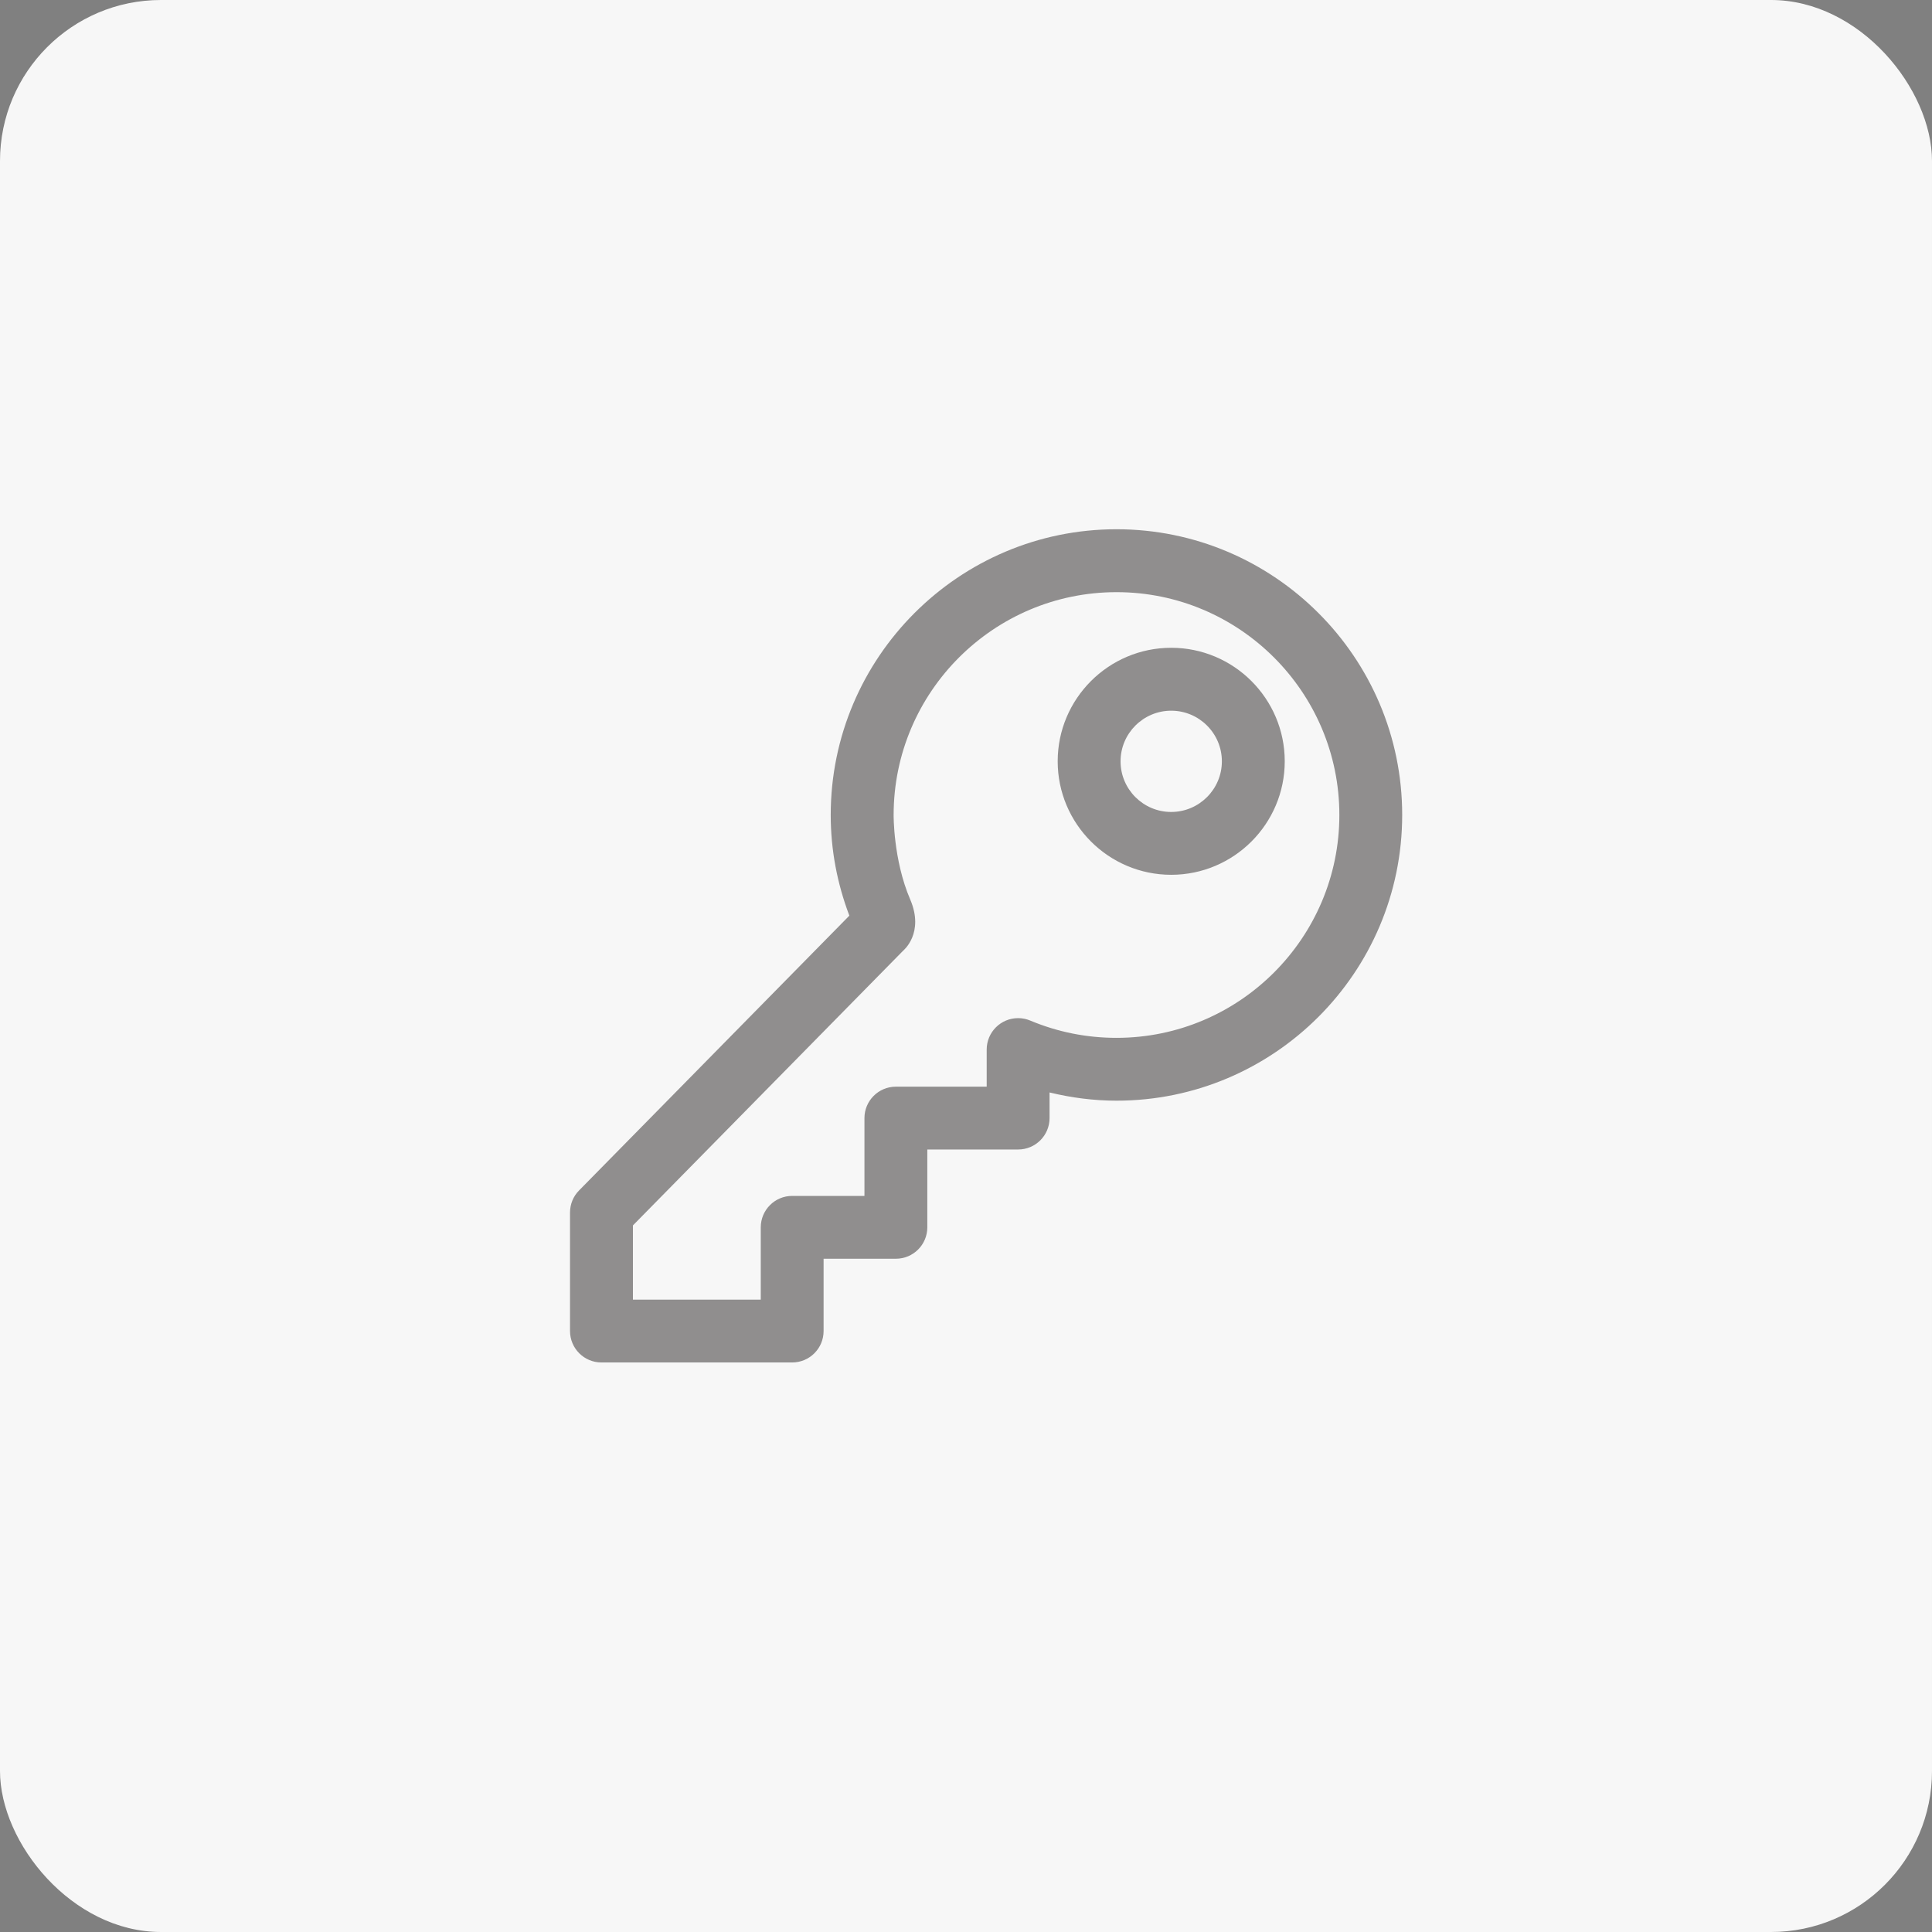<?xml version="1.0" encoding="UTF-8"?> <svg xmlns="http://www.w3.org/2000/svg" width="48" height="48" viewBox="0 0 48 48" fill="none"><rect x="0" y="0" width="48" height="48" fill="#808080" stroke="none"/> <rect width="48" height="48" rx="4" fill="white"></rect> <rect width="48" height="48" rx="4" fill="#3A3335" fill-opacity="0.04"></rect> <path d="M27.739 13.149C23.824 13.149 20.639 16.334 20.639 20.248C20.639 21.115 20.8 21.952 21.102 22.749L14.386 29.577C14.242 29.723 14.162 29.919 14.162 30.124V33.069C14.162 33.5 14.511 33.85 14.943 33.85H19.681C20.113 33.85 20.462 33.5 20.462 33.069V31.273H22.258C22.69 31.273 23.039 30.923 23.039 30.492V28.559H25.294C25.727 28.559 26.076 28.209 26.076 27.777V27.142C26.617 27.273 27.172 27.346 27.739 27.346C31.653 27.346 34.837 24.162 34.837 20.247C34.837 16.332 31.653 13.149 27.739 13.149V13.149ZM22.202 20.248C22.202 17.195 24.687 14.712 27.74 14.712C30.792 14.712 33.276 17.195 33.276 20.248C33.276 23.302 30.792 25.785 27.74 25.785C26.998 25.785 26.279 25.641 25.602 25.358C25.508 25.318 25.404 25.295 25.295 25.295C24.863 25.295 24.514 25.645 24.514 26.077V26.998H22.259C21.826 26.998 21.477 27.348 21.477 27.779V29.712H19.682C19.25 29.712 18.901 30.062 18.901 30.494V32.289H15.725V30.445L22.442 23.616C22.442 23.616 22.973 23.182 22.613 22.345C22.19 21.359 22.202 20.248 22.202 20.248V20.248ZM29.098 16.094C27.543 16.094 26.278 17.359 26.278 18.914C26.278 20.469 27.543 21.734 29.098 21.734C30.654 21.734 31.919 20.469 31.919 18.914C31.919 17.359 30.654 16.094 29.098 16.094V16.094ZM29.098 20.173C28.404 20.173 27.84 19.609 27.84 18.915C27.84 18.221 28.405 17.657 29.098 17.657C29.792 17.657 30.357 18.221 30.357 18.915C30.357 19.609 29.791 20.173 29.098 20.173V20.173Z" fill="#908E8E"></path> </svg> 